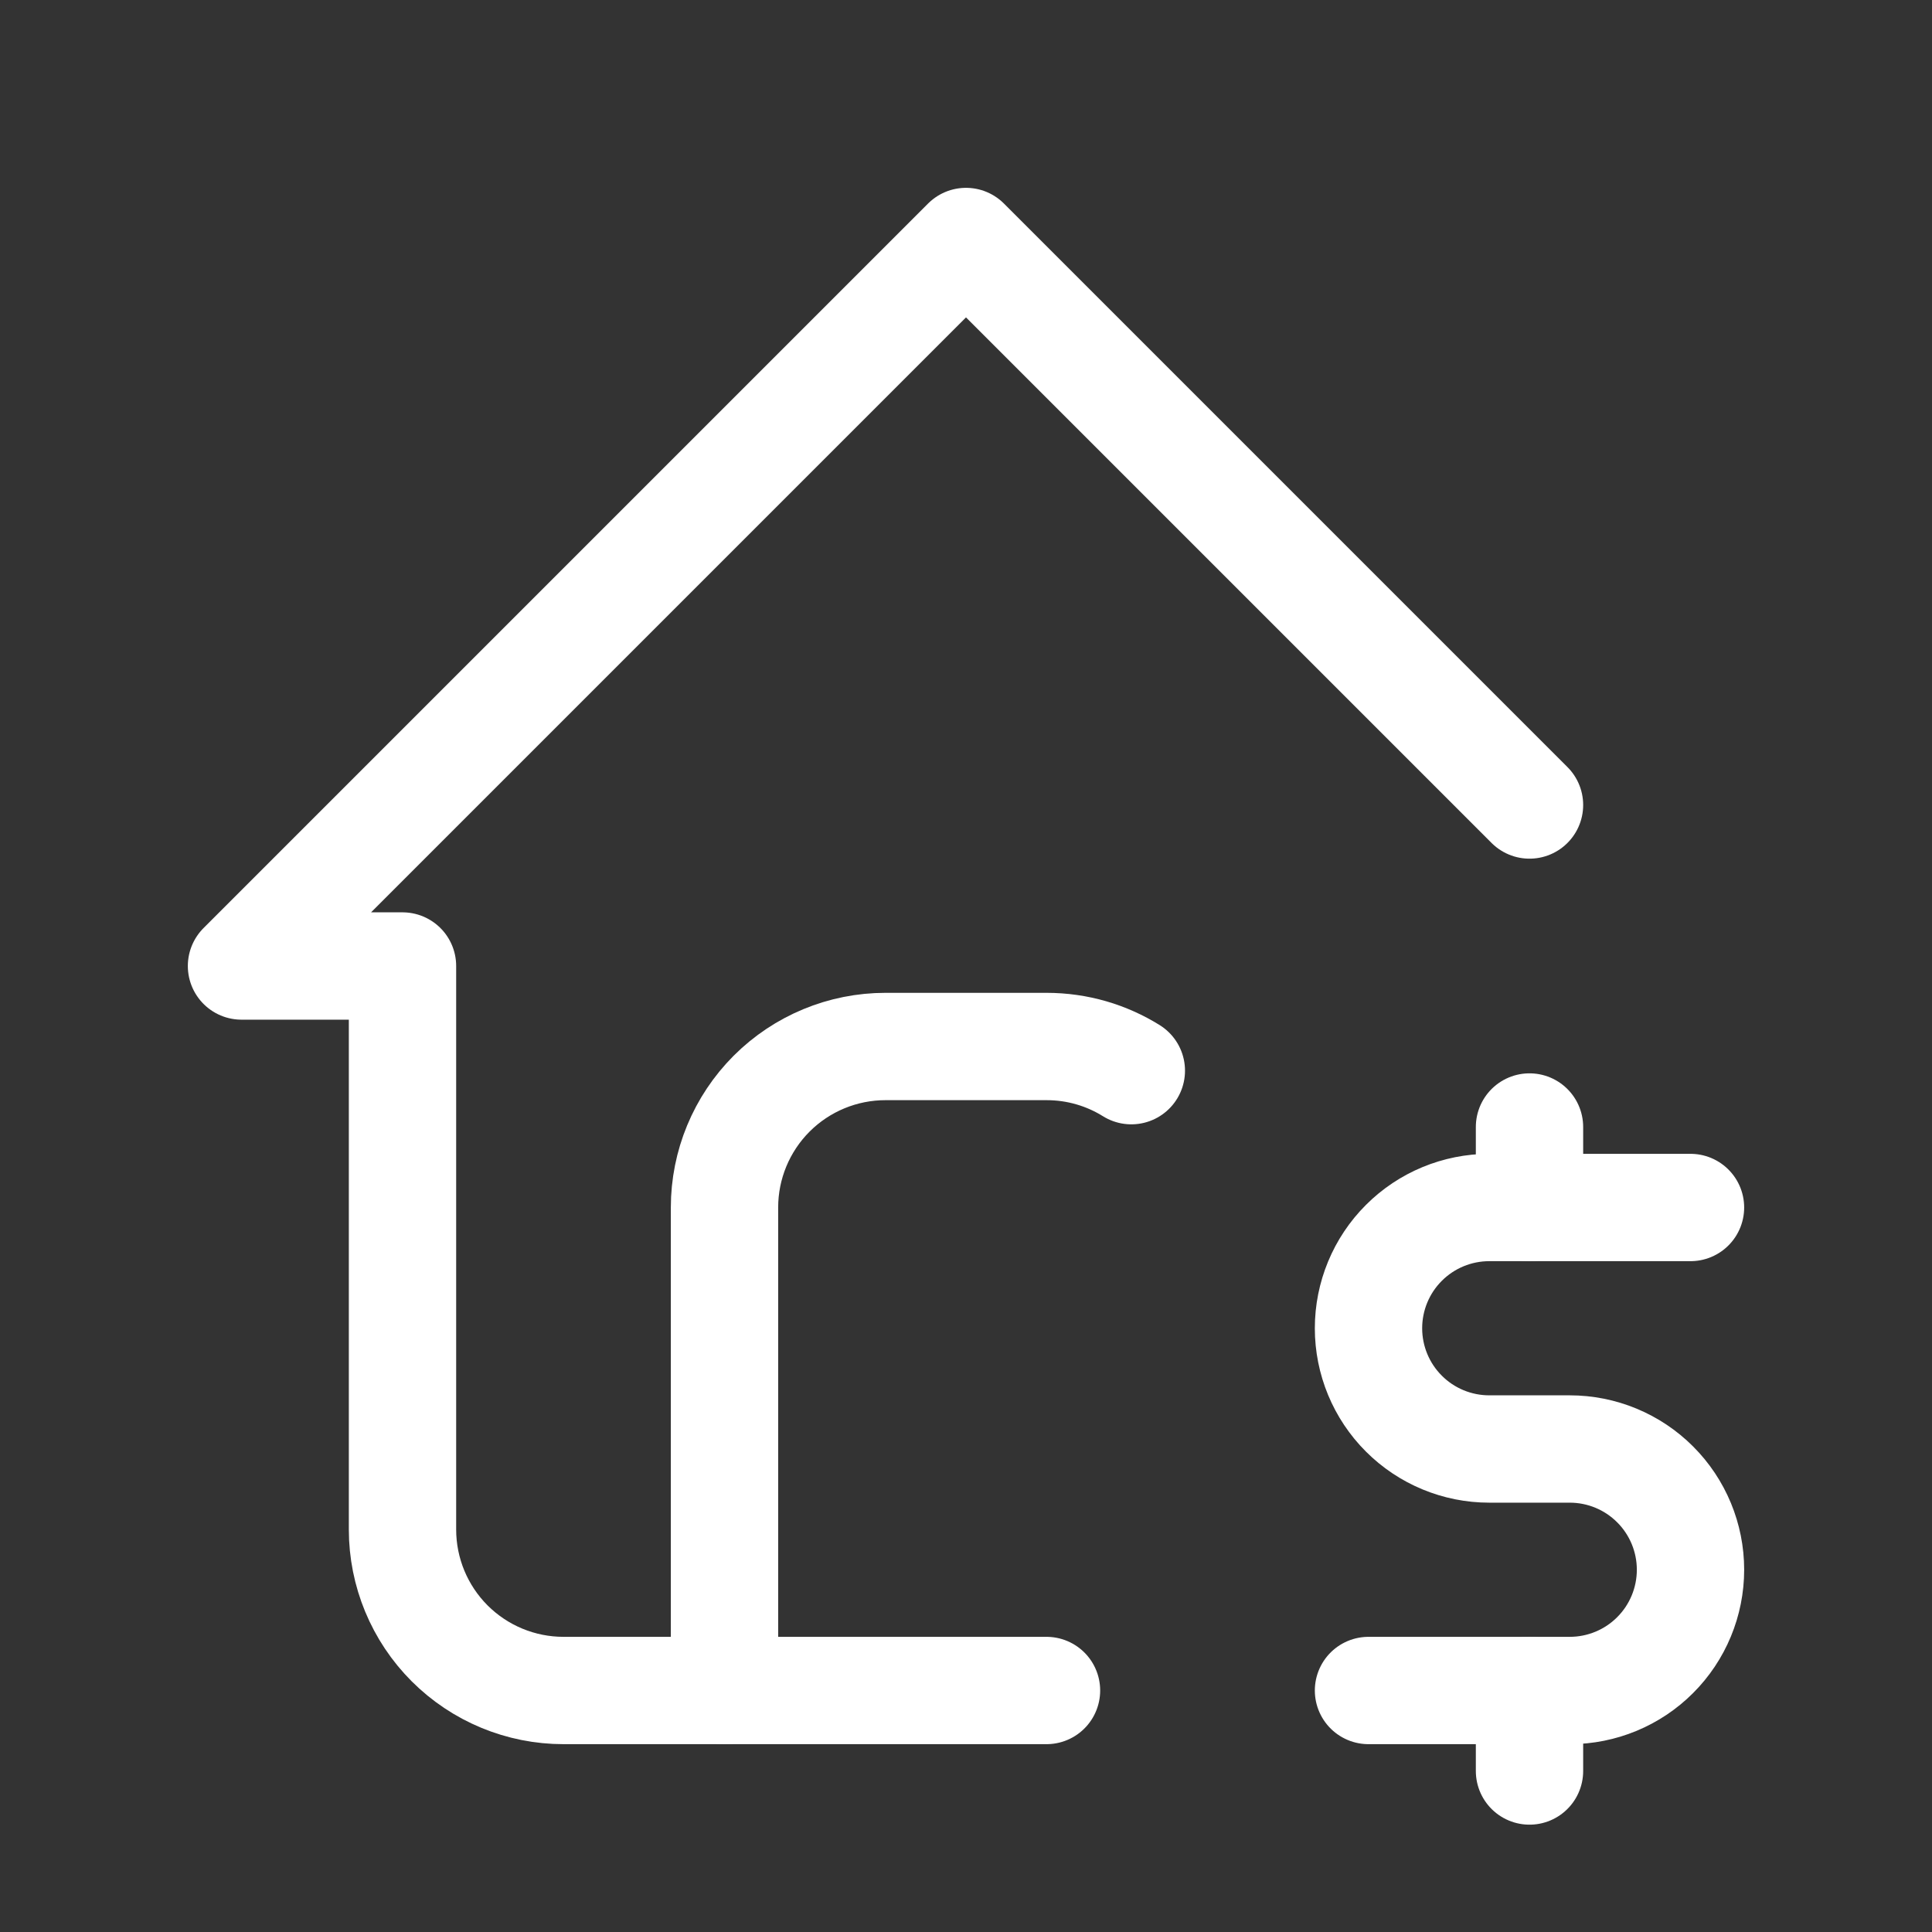 <svg width="45" height="45" viewBox="0 0 45 45" fill="none" xmlns="http://www.w3.org/2000/svg">
<rect x="0" y="0" width="45" height="45" fill="#333333" stroke="none"/>
<g clip-path="url(#clip0_17_1302)">
<path d="M35.625 18.75L22.5 5.625L5.625 22.5H9.375V35.625C9.375 36.62 9.77 37.573 10.473 38.277C11.177 38.98 12.13 39.375 13.125 39.375H24.375" stroke="white" stroke-width="2.5" stroke-linecap="round" stroke-linejoin="round"/>
<path d="M16.875 39.375V28.125C16.875 27.13 17.27 26.177 17.973 25.473C18.677 24.77 19.63 24.375 20.625 24.375H24.375C25.101 24.375 25.777 24.581 26.351 24.938" stroke="white" stroke-width="2.5" stroke-linecap="round" stroke-linejoin="round"/>
<path d="M39.375 28.125H34.688C33.942 28.125 33.226 28.421 32.699 28.949C32.171 29.476 31.875 30.192 31.875 30.938C31.875 31.683 32.171 32.399 32.699 32.926C33.226 33.454 33.942 33.75 34.688 33.75H36.562C37.308 33.75 38.024 34.046 38.551 34.574C39.079 35.101 39.375 35.817 39.375 36.562C39.375 37.308 39.079 38.024 38.551 38.551C38.024 39.079 37.308 39.375 36.562 39.375H31.875" stroke="white" stroke-width="2.5" stroke-linecap="round" stroke-linejoin="round"/>
<path d="M35.625 39.375V41.25M35.625 26.25V28.125" stroke="white" stroke-width="2.5" stroke-linecap="round" stroke-linejoin="round"/>
</g>
<defs>
<clipPath id="clip0_17_1302">
<rect width="45" height="45" fill="white"/>
</clipPath>
</defs>
</svg>
